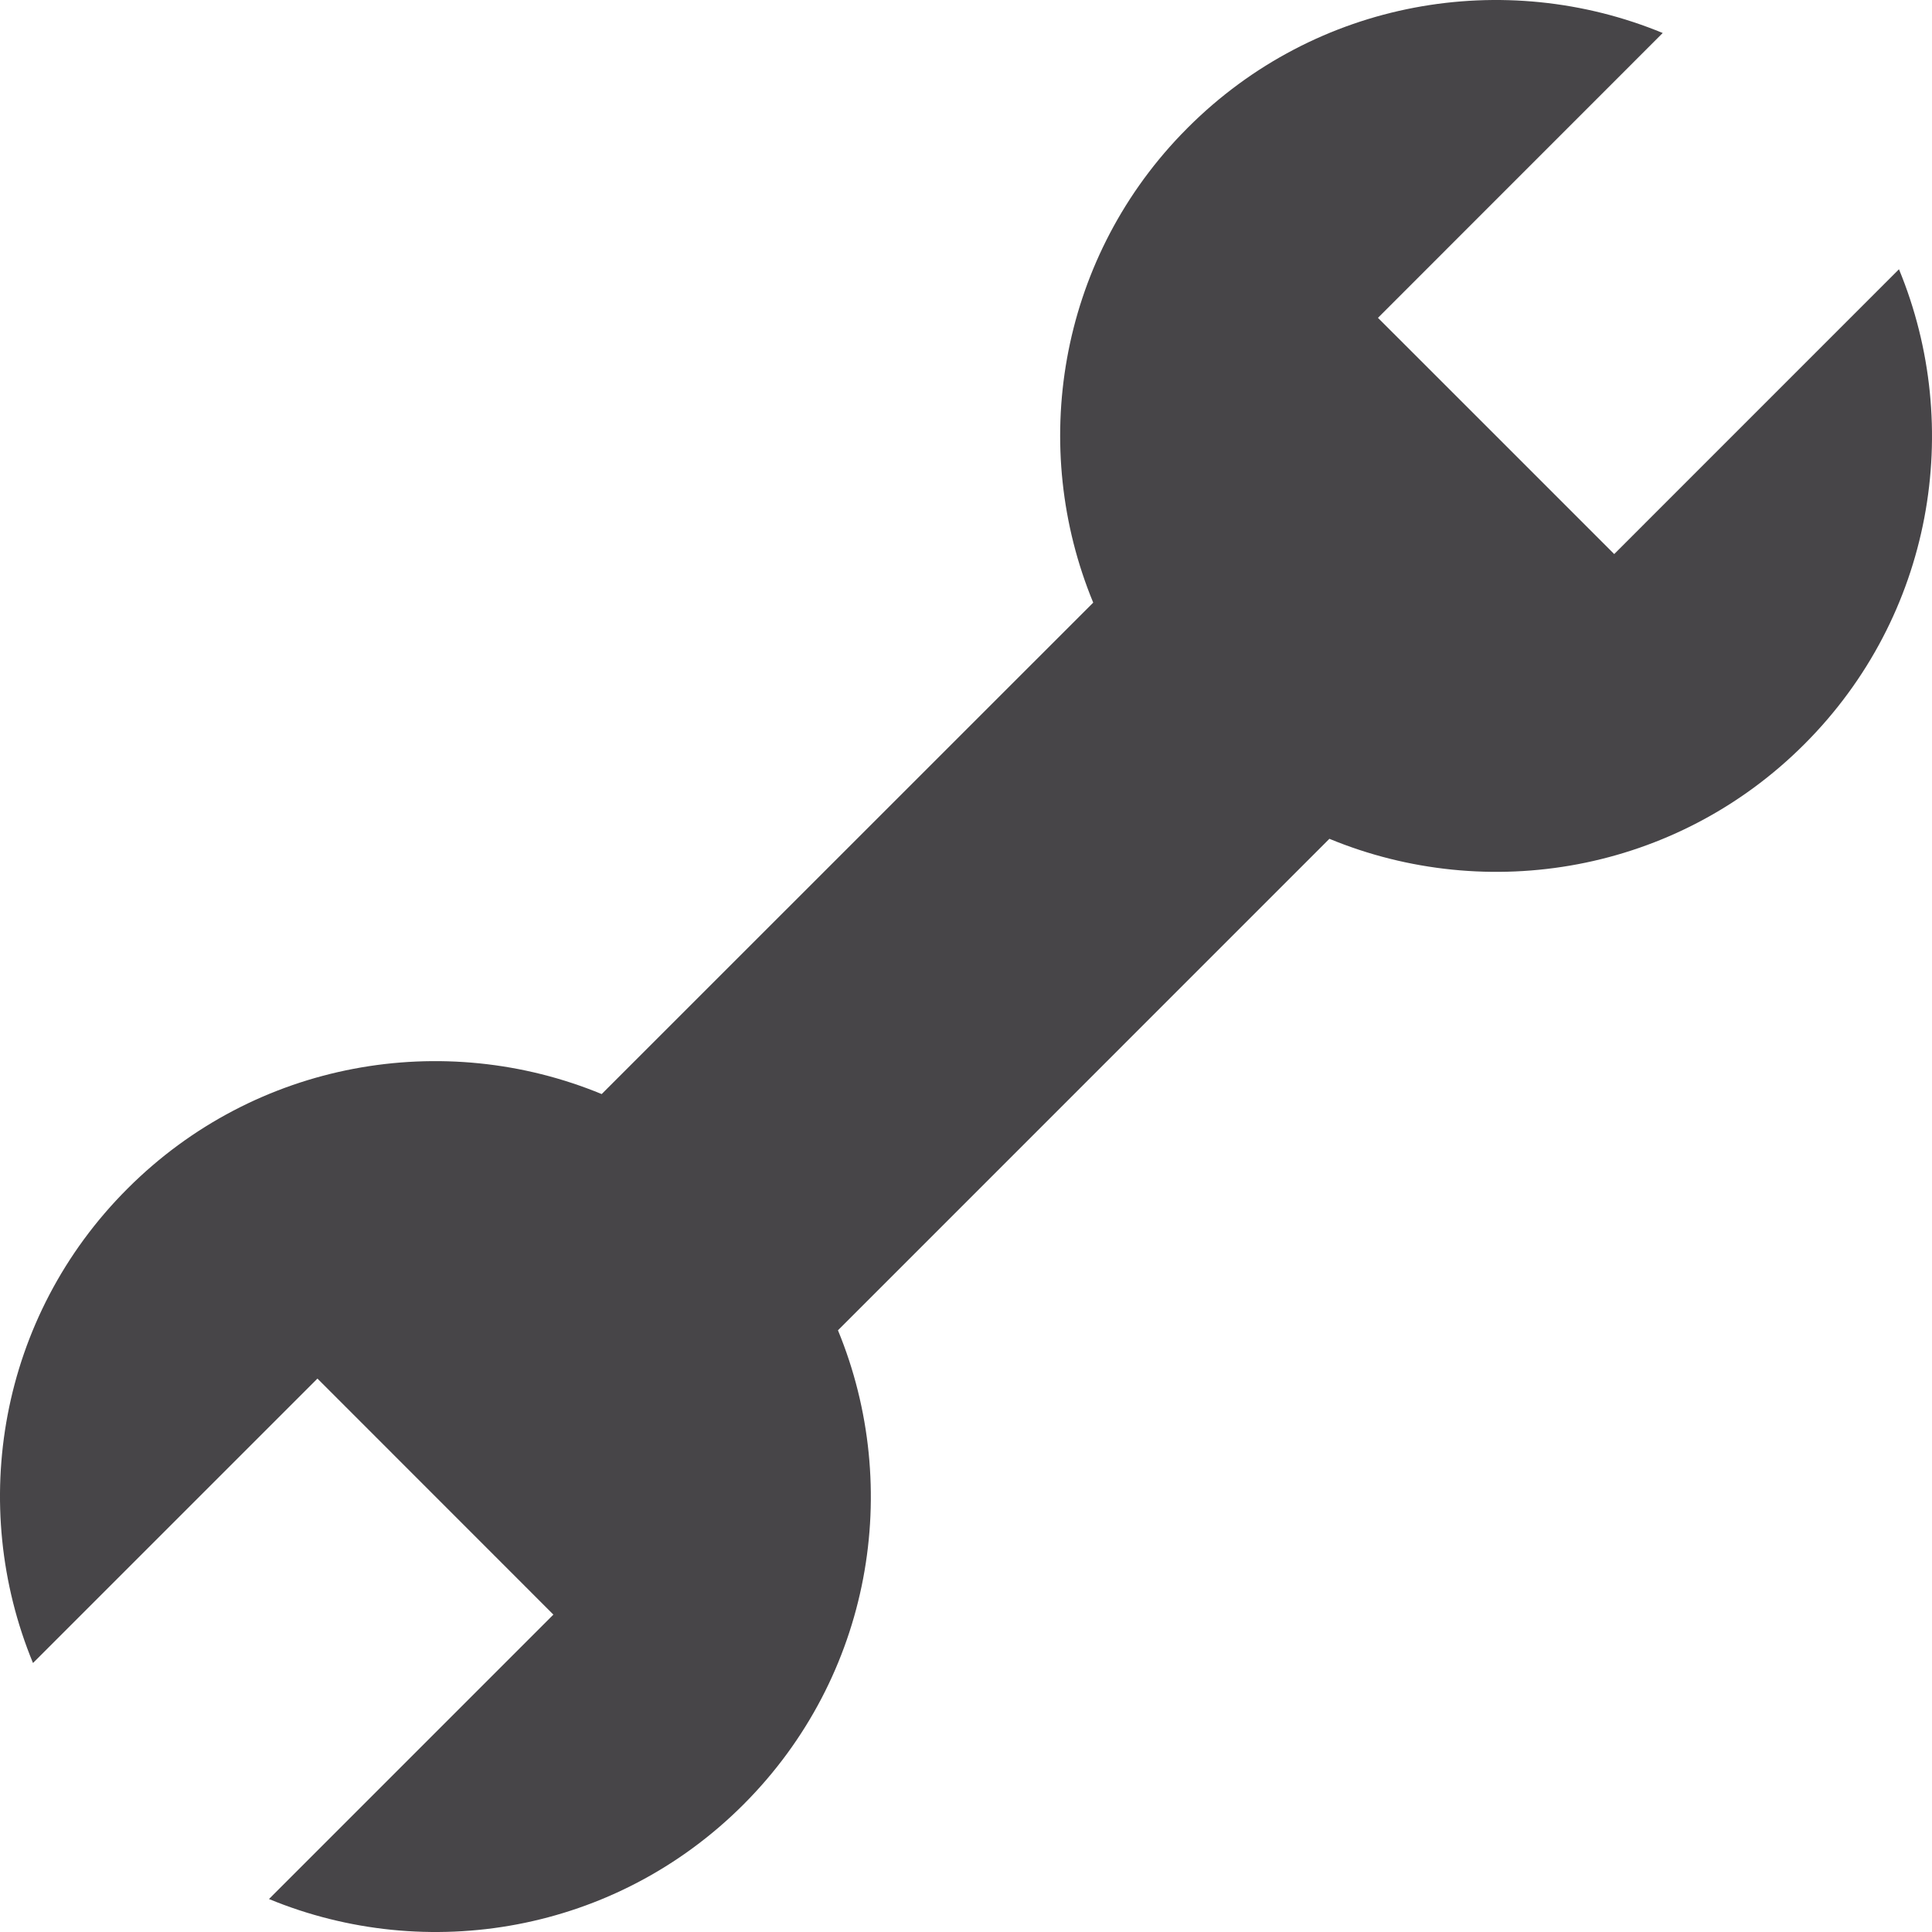 <?xml version="1.0" encoding="UTF-8"?> <svg xmlns="http://www.w3.org/2000/svg" width="74" height="74" viewBox="0 0 74 74"><g fill="none" fill-rule="evenodd"><g fill="#474548"><g><path d="M1209.495 322.891c4.918-4.921 12.14-6.126 18.191-3.627l-10.907 10.91 4.525 4.523 4.524 4.525 10.907-10.909c2.5 6.054 1.297 13.273-3.625 18.193-4.918 4.92-12.138 6.123-18.191 3.622l-18.823 18.825c2.491 6.043 1.289 13.253-3.62 18.164-4.915 4.916-12.13 6.116-18.173 3.62l10.893-10.894-4.518-4.52-4.519-4.52-10.895 10.894c-2.497-6.045-1.297-13.258 3.62-18.17 4.912-4.915 12.127-6.117 18.169-3.619l-.007-.003 18.827-18.823c-2.455-5.941-1.342-13.007 3.352-17.915z" transform="translate(-1163 -5148) translate(-1 4830)"></path></g></g></g></svg> 